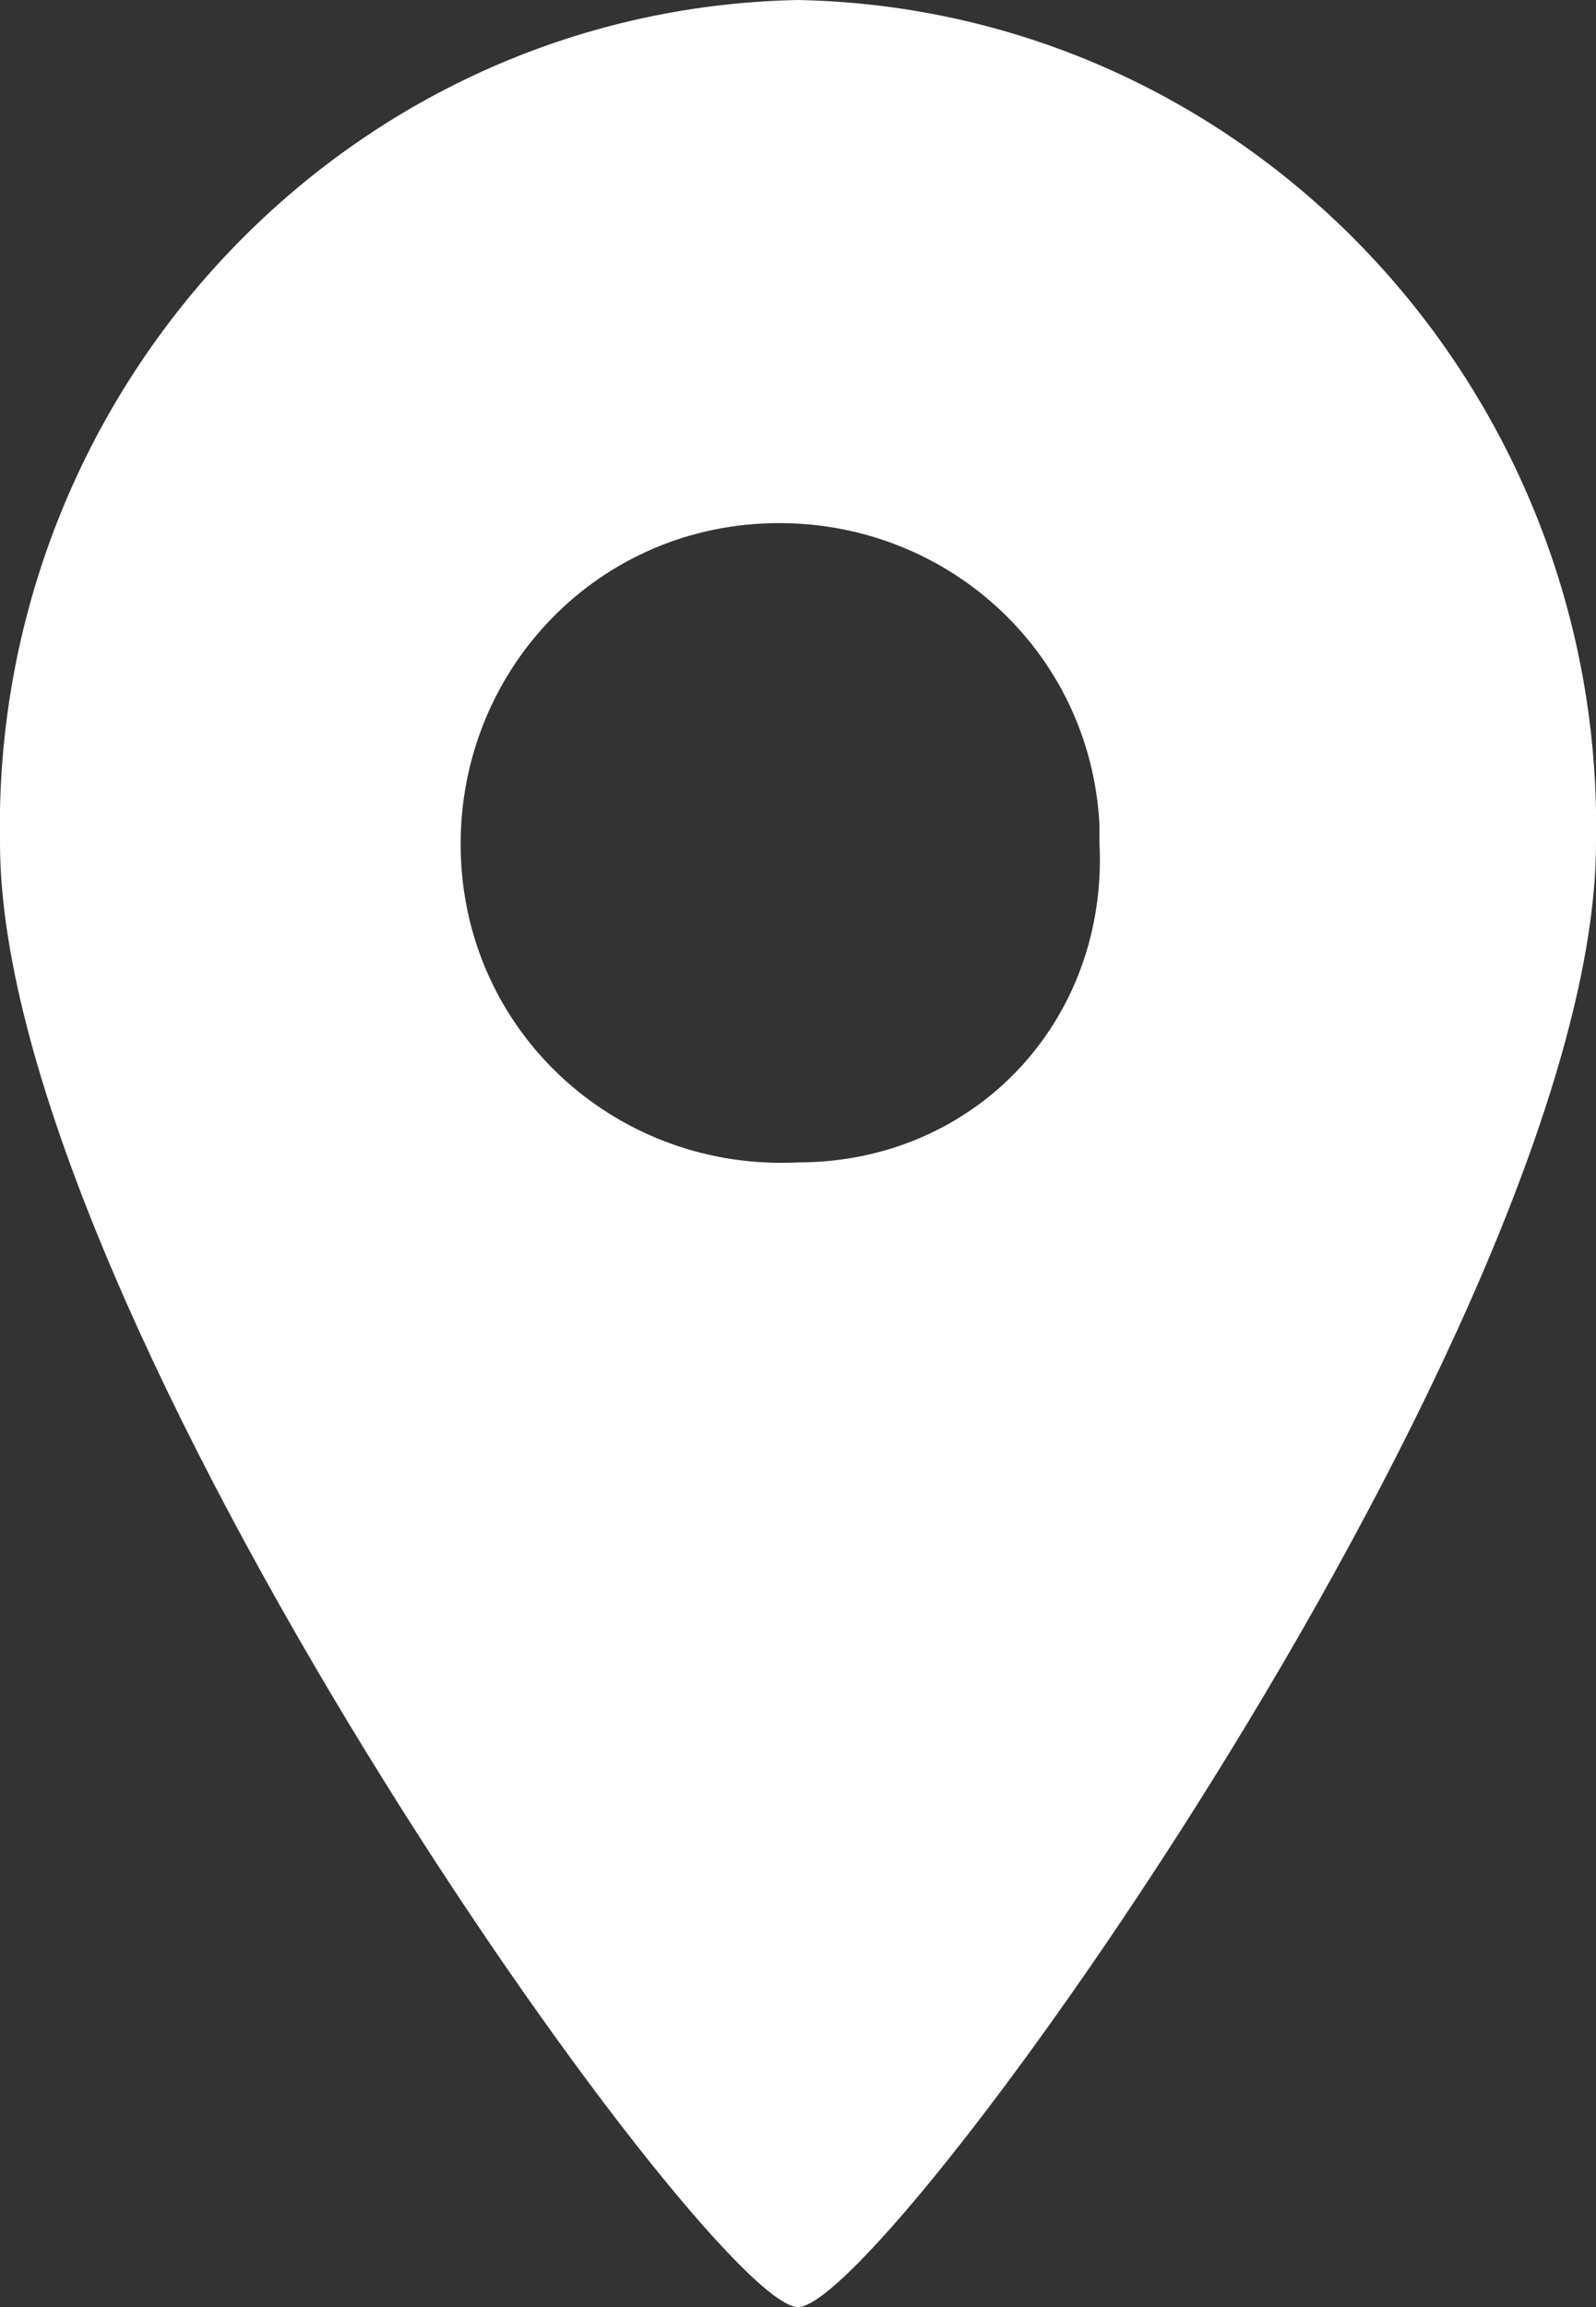 <?xml version="1.0" encoding="utf-8"?>
<!-- Generator: Adobe Illustrator 23.0.2, SVG Export Plug-In . SVG Version: 6.00 Build 0)  -->
<svg version="1.1" id="レイヤー_1" xmlns="http://www.w3.org/2000/svg" xmlns:xlink="http://www.w3.org/1999/xlink" x="0px"
	 y="0px" viewBox="0 0 18 26" style="enable-background:new 0 0 18 26;" xml:space="preserve" preserveAspectRatio="xMinYMid" width="18" height="26">
<rect x="0" y="0" width="18" height="26" fill="#333333" stroke="none"/>
<style type="text/css">
	.st0{fill-rule:evenodd;clip-rule:evenodd;fill:#FFFFFF;}
</style>
<path id="icon_ham_access.svg" class="st0" d="M9,0C3.9,0.1-0.1,4.4,0,9.5C0,14.8,8,26,9,26s9-11.2,9-16.5C18.1,4.4,14.1,0.1,9,0z
	 M9,13.1c-2,0.1-3.7-1.4-3.8-3.4S6.6,6,8.6,5.9c2-0.1,3.7,1.4,3.8,3.4c0,0.1,0,0.1,0,0.2C12.5,11.5,11,13.1,9,13.1z"/>
</svg>
